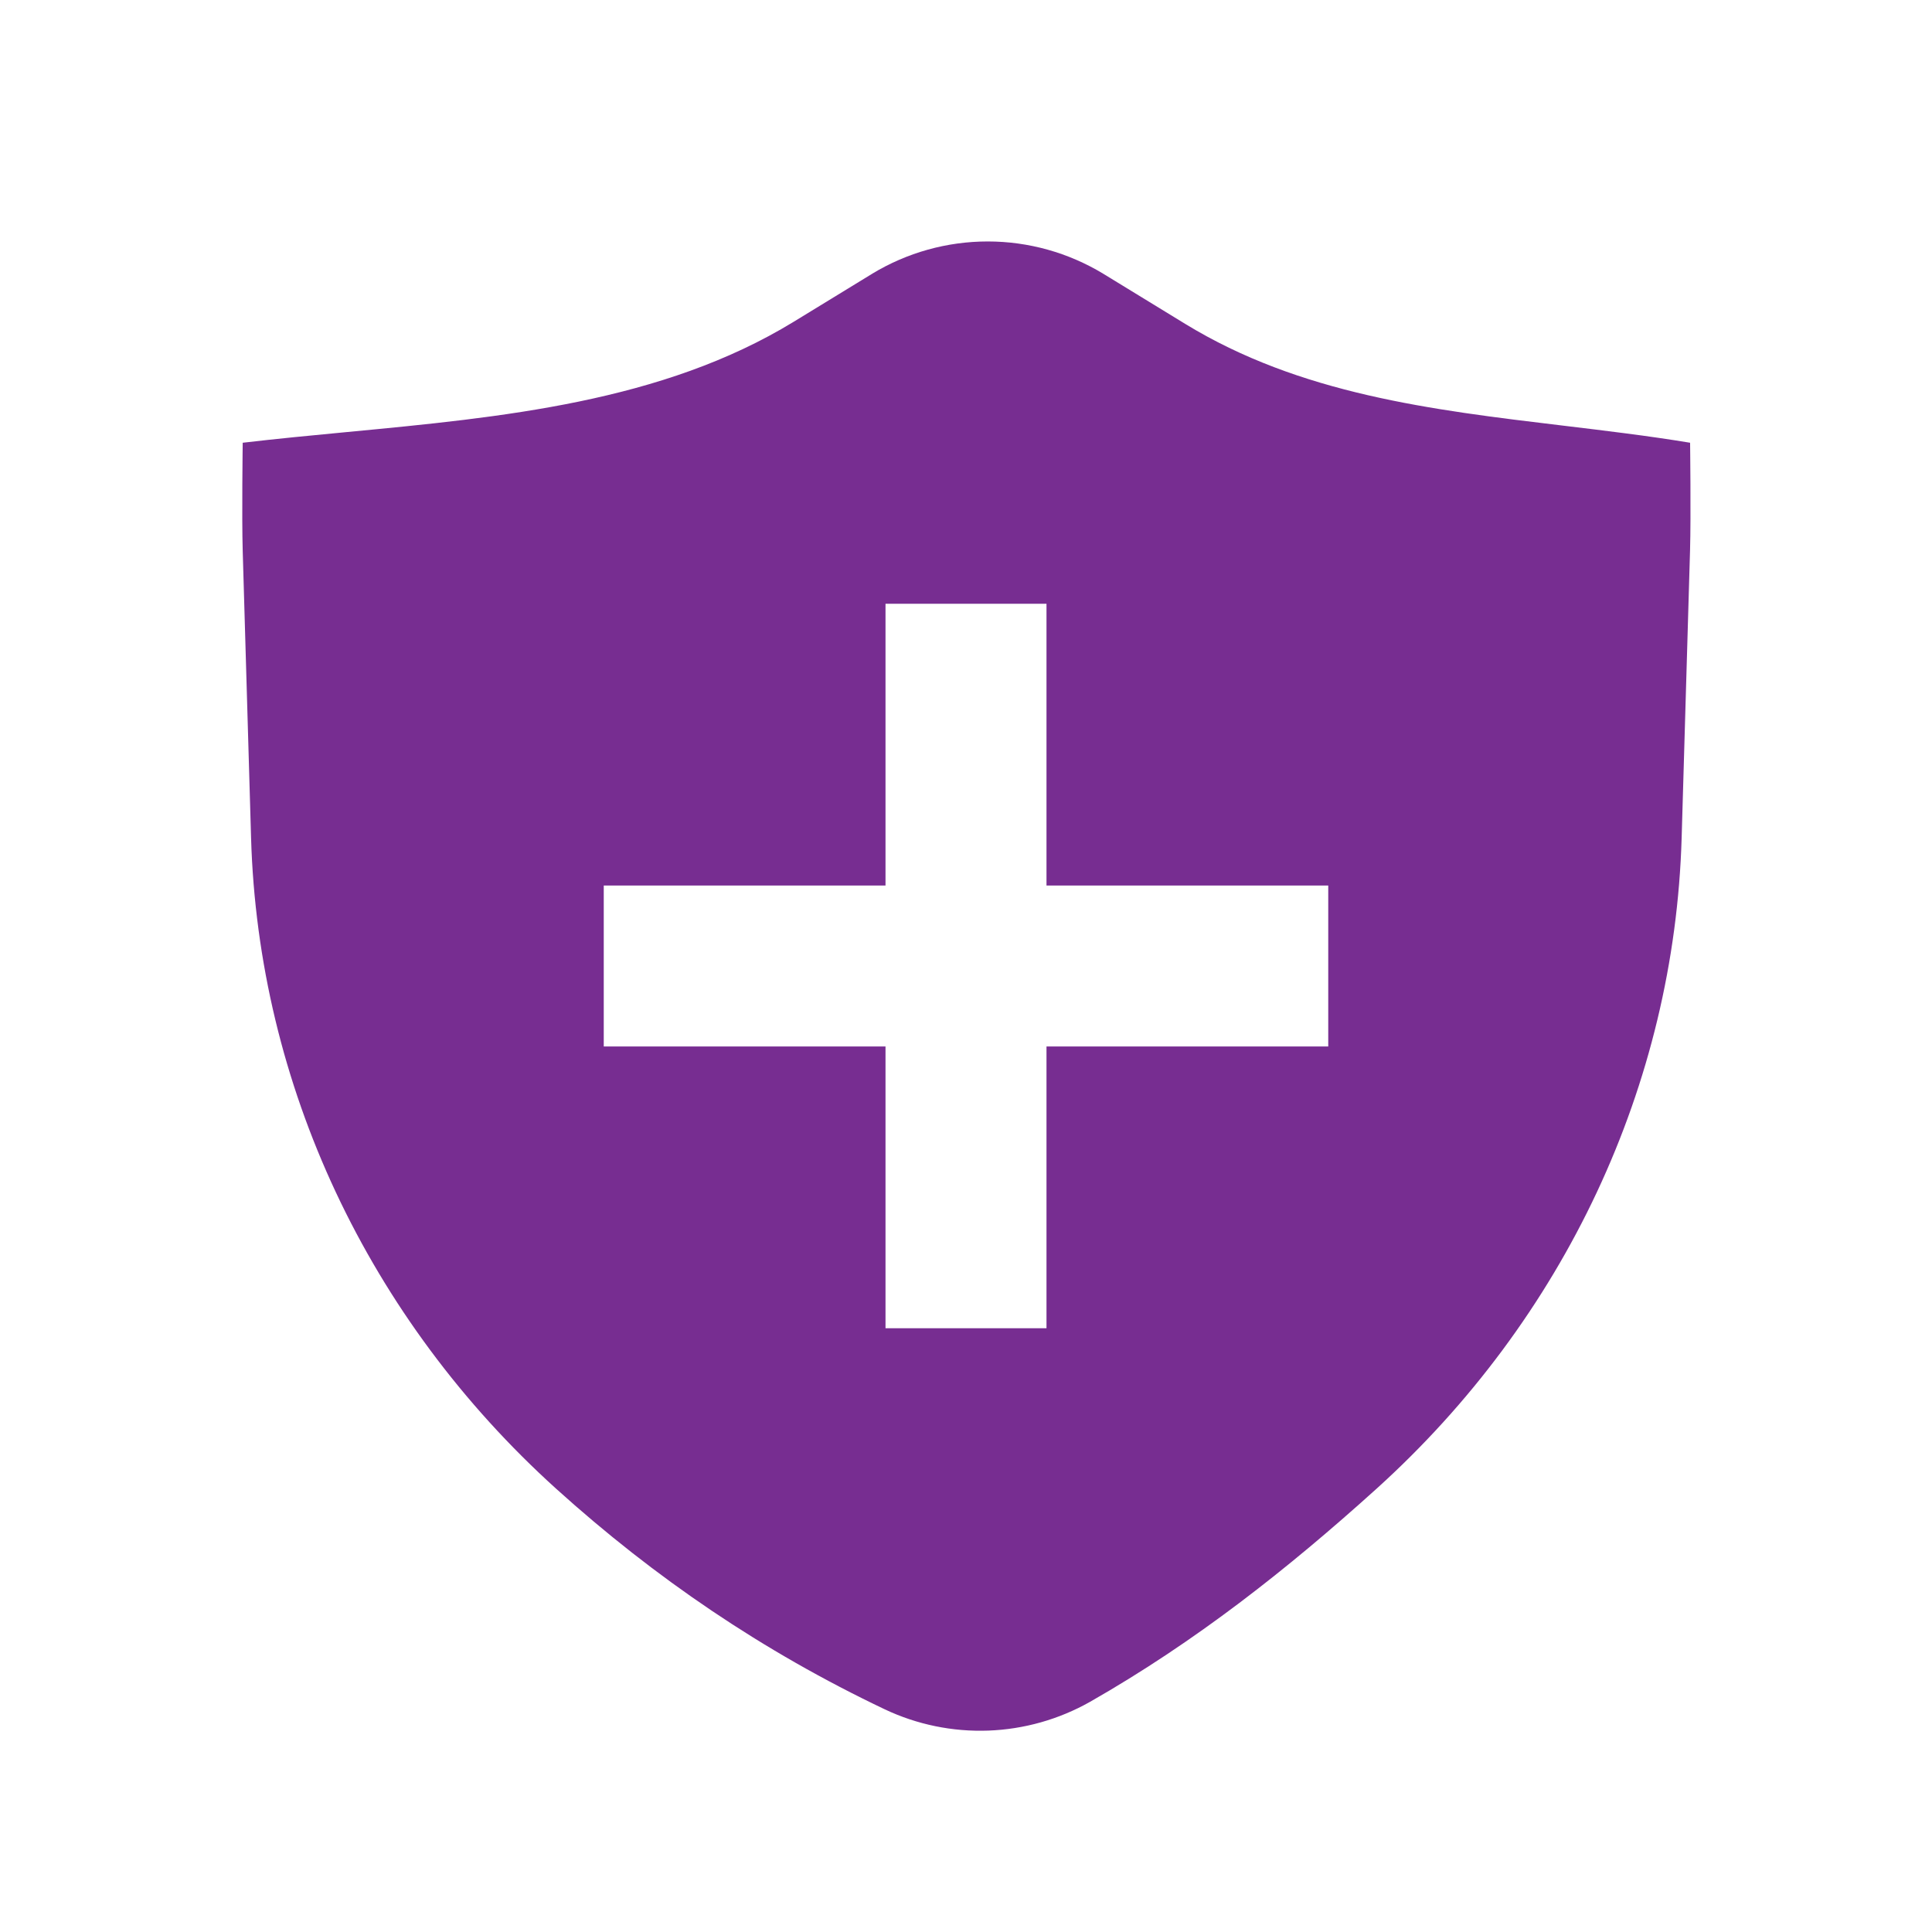 <svg width="86" height="86" viewBox="0 0 86 86" fill="none" xmlns="http://www.w3.org/2000/svg">
<path fill-rule="evenodd" clip-rule="evenodd" d="M38.827 12.183C40.377 11.245 42.154 10.748 43.967 10.748C45.779 10.748 47.556 11.245 49.106 12.183L52.756 14.416C57.876 17.546 63.708 18.243 69.567 18.945C71.461 19.173 73.356 19.398 75.232 19.708C75.232 19.708 75.273 22.994 75.23 24.485L74.856 37.297C74.533 48.285 69.647 58.704 61.266 66.276C57.312 69.846 53.221 73.073 48.522 75.754C47.137 76.537 45.584 76.976 43.994 77.035C42.404 77.093 40.823 76.769 39.384 76.088C33.957 73.508 29.152 70.237 24.764 66.276C16.383 58.704 11.497 48.285 11.176 37.297L10.804 24.526C10.759 23.012 10.804 19.708 10.804 19.708C12.327 19.529 13.878 19.381 15.442 19.232C22.346 18.576 29.478 17.899 35.33 14.323L38.829 12.183H38.827ZM39.417 39.417V26.875H46.583V39.417H59.125V46.583H46.583V59.125H39.417V46.583H26.875V39.417H39.417Z" fill="#772D91"/>
</svg>
